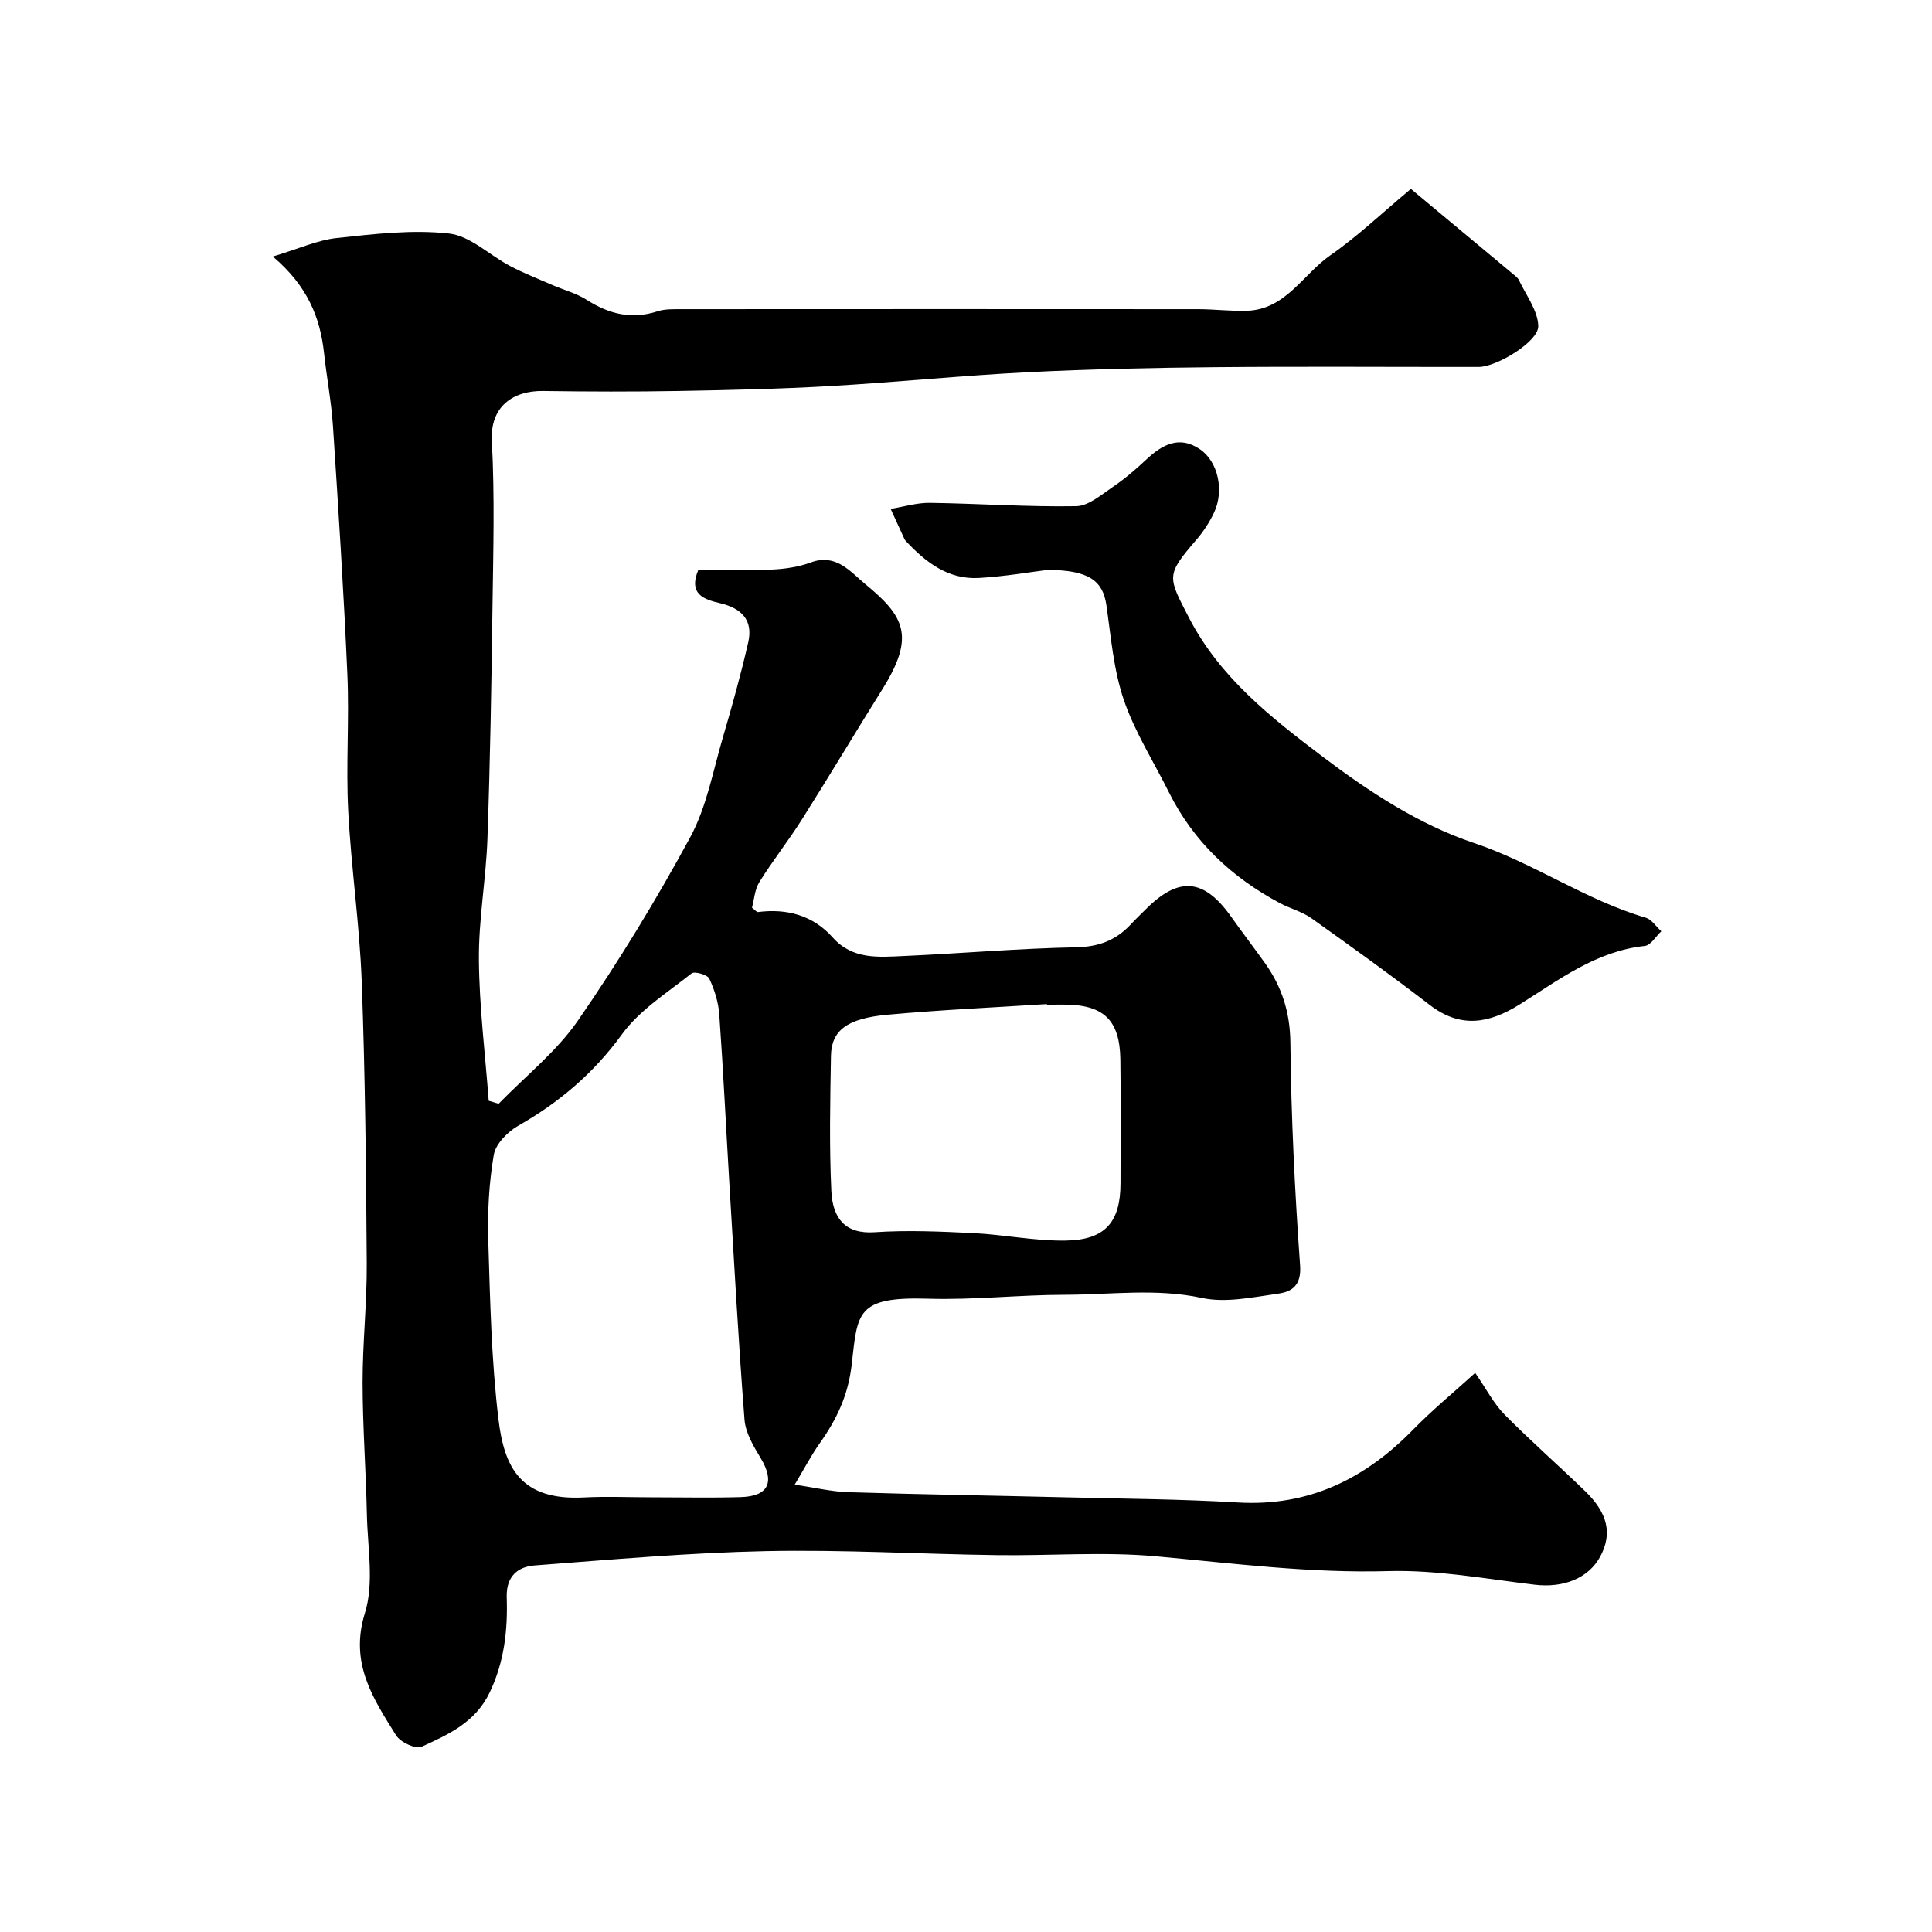 <svg enable-background="new 0 0 400 400" viewBox="0 0 400 400" xmlns="http://www.w3.org/2000/svg"><path d="m56.49 53.11c5.32-1.59 9.21-3.4 13.25-3.83 7.71-.83 15.6-1.78 23.22-.93 4.41.49 8.39 4.49 12.66 6.73 2.82 1.48 5.81 2.66 8.74 3.93 2.37 1.03 4.96 1.7 7.11 3.07 4.62 2.95 9.31 4.12 14.67 2.37 1.52-.5 3.27-.43 4.91-.44 35.66-.02 71.33-.03 106.99 0 3.38 0 6.77.44 10.14.33 8.03-.27 11.59-7.55 17.26-11.49 5.66-3.93 10.69-8.75 16.67-13.74 6.74 5.62 13.86 11.55 20.97 17.48.51.43 1.13.85 1.4 1.41 1.48 3.14 3.92 6.3 4 9.5.08 3.24-8.63 8.47-12.33 8.47-18.17.02-36.33-.12-54.5.05-12.94.12-25.88.39-38.8 1.04-13.65.69-27.27 2.08-40.92 2.87-10.45.6-20.93.83-31.4 1.02-9.36.16-18.73.14-28.1 0-6.16-.09-10.99 3.18-10.6 10.36.61 11.47.29 22.99.13 34.49-.21 15.94-.48 31.87-1.04 47.8-.29 8.38-1.84 16.74-1.77 25.1.08 9.74 1.3 19.47 2.03 29.2.69.21 1.37.41 2.06.62 5.54-5.71 11.98-10.8 16.44-17.26 8.41-12.18 16.16-24.89 23.22-37.91 3.4-6.28 4.72-13.72 6.77-20.7 1.92-6.52 3.74-13.08 5.25-19.7 1.03-4.55-1.38-7.02-5.82-8.06-3.24-.76-6.66-1.8-4.52-6.9 4.97 0 10.11.16 15.25-.07 2.72-.12 5.55-.55 8.1-1.49 5.2-1.92 8.23 2.05 11.18 4.47 8.15 6.69 10.43 10.83 3.61 21.74-5.62 8.99-11.05 18.09-16.71 27.05-2.78 4.4-6.04 8.51-8.79 12.93-.97 1.56-1.08 3.66-1.53 5.31.71.54.99.93 1.22.9 6.05-.77 11.4.67 15.53 5.3 4.12 4.6 9.49 4.03 14.72 3.8 11.87-.53 23.73-1.57 35.61-1.8 4.69-.09 8.26-1.44 11.33-4.73 1.02-1.1 2.11-2.13 3.17-3.19 6.85-6.85 12.06-6.33 17.72 1.72 2.26 3.2 4.66 6.31 6.93 9.5 3.49 4.91 5.17 10.16 5.24 16.44.16 15.37.91 30.76 2.01 46.1.3 4.22-1.73 5.48-4.61 5.88-5.2.72-10.74 1.94-15.69.88-9.55-2.05-18.98-.67-28.44-.66-9.43.01-18.88 1.1-28.3.81-14.92-.46-14.57 2.95-15.79 13.61-.74 6.48-3.15 11.44-6.68 16.41-1.69 2.39-3.05 5.01-5.13 8.48 4.16.6 7.62 1.45 11.11 1.56 15.1.47 30.2.7 45.3 1.07 11.77.29 23.55.36 35.3 1.06 14.7.88 26.34-4.86 36.35-15.1 3.89-3.98 8.21-7.54 12.83-11.73 2.32 3.36 3.83 6.35 6.07 8.62 5.4 5.47 11.2 10.54 16.72 15.89 4.71 4.57 5.6 8.82 3.13 13.46-2.44 4.58-7.67 6.59-13.57 5.89-10.1-1.2-20.27-3.1-30.36-2.82-16.16.46-32.01-1.6-48-3.06-10.94-1-22.05-.09-33.08-.25-15.94-.22-31.88-1.16-47.8-.83-15.97.34-31.92 1.75-47.86 2.97-3.51.27-5.9 2.29-5.76 6.61.22 6.73-.48 13.26-3.49 19.61-2.98 6.29-8.58 8.78-14.15 11.32-1.2.55-4.38-.95-5.26-2.36-4.78-7.66-9.68-14.95-6.46-25.32 1.94-6.24.55-13.56.41-20.38-.19-9.1-.88-18.2-.89-27.3-.01-8.27.92-16.54.86-24.8-.13-19.43-.32-38.88-1.04-58.3-.44-11.82-2.2-23.59-2.8-35.42-.48-9.34.24-18.74-.17-28.08-.75-17.15-1.86-34.28-2.98-51.41-.33-5.05-1.29-10.05-1.84-15.09-.8-7.42-3.39-13.95-10.61-20.08zm78.4 256.89c6.16 0 12.32.14 18.47-.04 5.8-.17 7.11-3.15 4.11-8.11-1.48-2.45-3.12-5.21-3.33-7.94-1.26-16.26-2.15-32.54-3.13-48.82-.7-11.68-1.26-23.37-2.09-35.04-.18-2.53-.99-5.13-2.07-7.44-.38-.81-3.05-1.57-3.67-1.08-5.01 3.98-10.74 7.57-14.41 12.61-5.86 8.06-12.97 14.09-21.49 18.94-2.18 1.24-4.66 3.76-5.05 6.02-.99 5.81-1.32 11.83-1.14 17.73.38 12.36.64 24.77 2.11 37.02 1.2 10.01 4.63 16.87 17.72 16.18 4.64-.24 9.31-.03 13.97-.03zm81.87-102c0-.04-.01-.08-.01-.12-11.01.71-22.05 1.2-33.04 2.21-8.4.77-11.58 3.27-11.67 8.55-.16 9.32-.36 18.65.08 27.95.27 5.7 2.91 8.94 8.96 8.53 6.77-.46 13.62-.15 20.42.18 6.37.32 12.72 1.64 19.07 1.55 8.28-.11 11.42-3.84 11.42-11.92 0-8.51.09-17.03-.03-25.54-.11-8.24-3.47-11.4-11.72-11.4-1.15.01-2.31.01-3.48.01z" fill="#000001"/><path d="m216.81 118c-3.4.42-8.74 1.35-14.12 1.66-6.38.37-11.04-3.25-15.16-7.66-.11-.12-.21-.26-.28-.41-.95-2.08-1.9-4.16-2.85-6.23 2.71-.44 5.43-1.29 8.13-1.25 10.09.14 20.18.86 30.27.69 2.56-.04 5.2-2.36 7.58-3.97 2.44-1.65 4.71-3.59 6.86-5.61 3.31-3.12 6.86-5.14 11.17-2.23 3.79 2.56 5.09 8.6 2.95 13.13-.96 2.04-2.25 4-3.73 5.71-6.28 7.28-5.84 7.58-1.51 15.98 6.43 12.49 17.14 20.84 27.76 28.88 9.51 7.2 20.02 14.08 31.19 17.81 12.46 4.16 23.15 11.83 35.66 15.5 1.24.37 2.16 1.85 3.23 2.81-1.14 1.06-2.19 2.91-3.43 3.04-10.03 1.06-17.75 7-25.83 12.06-6.36 3.99-12.28 5.09-18.71.14-8.01-6.17-16.24-12.08-24.48-17.94-1.94-1.38-4.42-2-6.55-3.14-9.95-5.32-17.85-12.71-22.94-22.92-3.17-6.38-7.09-12.5-9.36-19.18-2.12-6.24-2.65-13.04-3.6-19.63-.74-5.01-3.65-7.24-12.25-7.24z" fill="#000001"/></svg>
